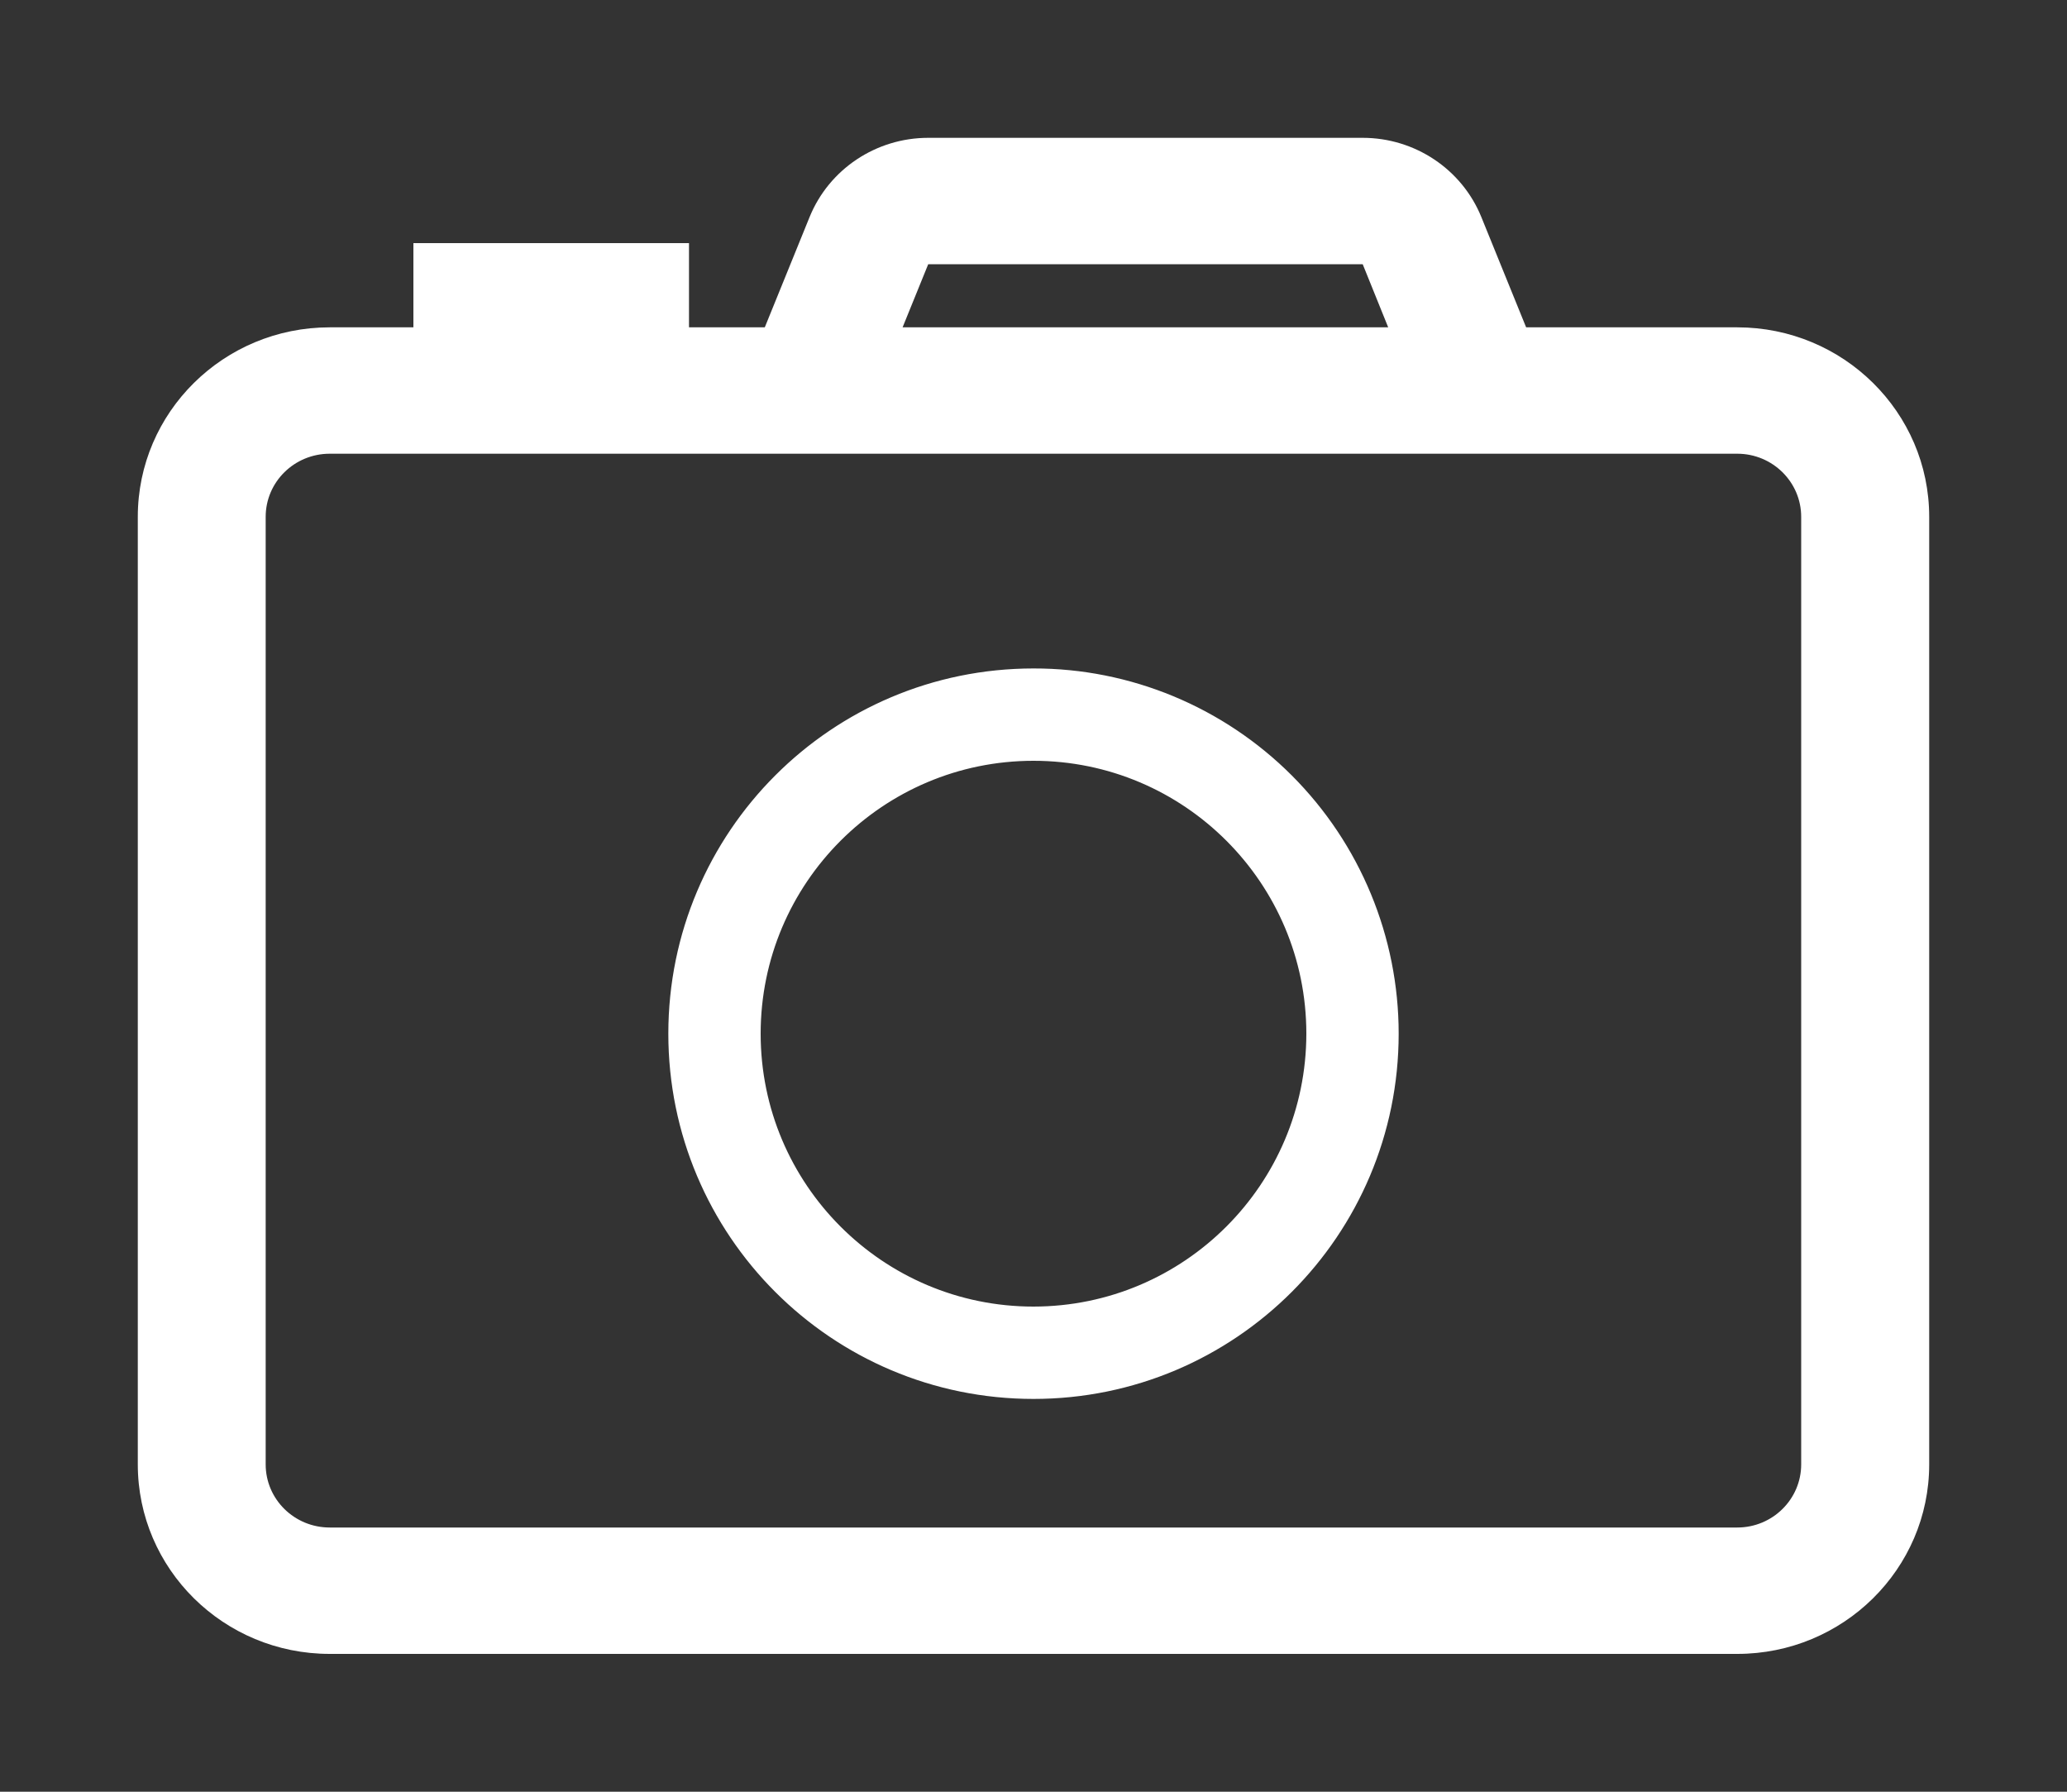 <?xml version="1.0" encoding="UTF-8"?>
<svg width="15px" height="13px" viewBox="0 0 15 13" version="1.1" xmlns="http://www.w3.org/2000/svg" xmlns:xlink="http://www.w3.org/1999/xlink">
    <rect x="0" y="0" width="15" height="13" fill="#333333" stroke="none"/>
    <title>Group 23</title>
    <g id="Final-files" stroke="none" stroke-width="1" fill="none" fill-rule="evenodd">
        <g id="view-details" transform="translate(-28, -252)" fill="#FFFFFF" fill-rule="nonzero">
            <g id="Group-15" transform="translate(11, 212)">
                <g id="Group-13-Copy" transform="translate(0, 20)">
                    <g id="image" transform="translate(6, 8)">
                        <g id="Group-19" transform="translate(8.171, 7.772)">
                            <g id="Group-23" transform="translate(3.339, 4.385)">
                                <path d="M12.097,2.218 L10.565,2.218 L10.24,1.418 C10.099,1.071 9.758,0.843 9.379,0.843 L6.226,0.843 C5.847,0.843 5.506,1.071 5.365,1.418 L5.04,2.218 L1.883,2.218 C1.113,2.218 0.49,2.834 0.49,3.593 L0.49,10.468 C0.49,11.227 1.113,11.843 1.883,11.843 L12.097,11.843 C12.866,11.843 13.49,11.227 13.49,10.468 L13.49,3.593 C13.49,2.834 12.866,2.218 12.097,2.218 Z M6.226,1.76 L9.379,1.76 L9.564,2.218 L6.04,2.218 L6.226,1.76 Z M12.561,10.468 C12.561,10.721 12.353,10.926 12.097,10.926 L1.883,10.926 C1.626,10.926 1.418,10.721 1.418,10.468 L1.418,3.593 C1.418,3.34 1.626,3.135 1.883,3.135 L12.097,3.135 C12.353,3.135 12.561,3.34 12.561,3.593 L12.561,10.468 Z" id="Shape"></path>
                                <rect id="Rectangle" x="2.49" y="1.607" width="2" height="1"></rect>
                                <path d="M6.99,4.843 C5.609,4.843 4.49,5.962 4.49,7.343 C4.49,8.724 5.609,9.843 6.99,9.843 C8.371,9.843 9.49,8.724 9.49,7.343 C9.49,6.68 9.227,6.044 8.758,5.575 C8.289,5.106 7.653,4.842 6.99,4.843 L6.99,4.843 Z M6.99,9.473 C5.814,9.473 4.86,8.519 4.86,7.343 C4.86,6.167 5.814,5.213 6.99,5.213 C8.166,5.213 9.12,6.167 9.12,7.343 C9.119,8.519 8.166,9.472 6.99,9.473 Z" id="Shape" stroke="#FFFFFF" stroke-width="0.3"></path>
                            </g>
                        </g>
                    </g>
                </g>
            </g>
        </g>
    </g>
</svg>
